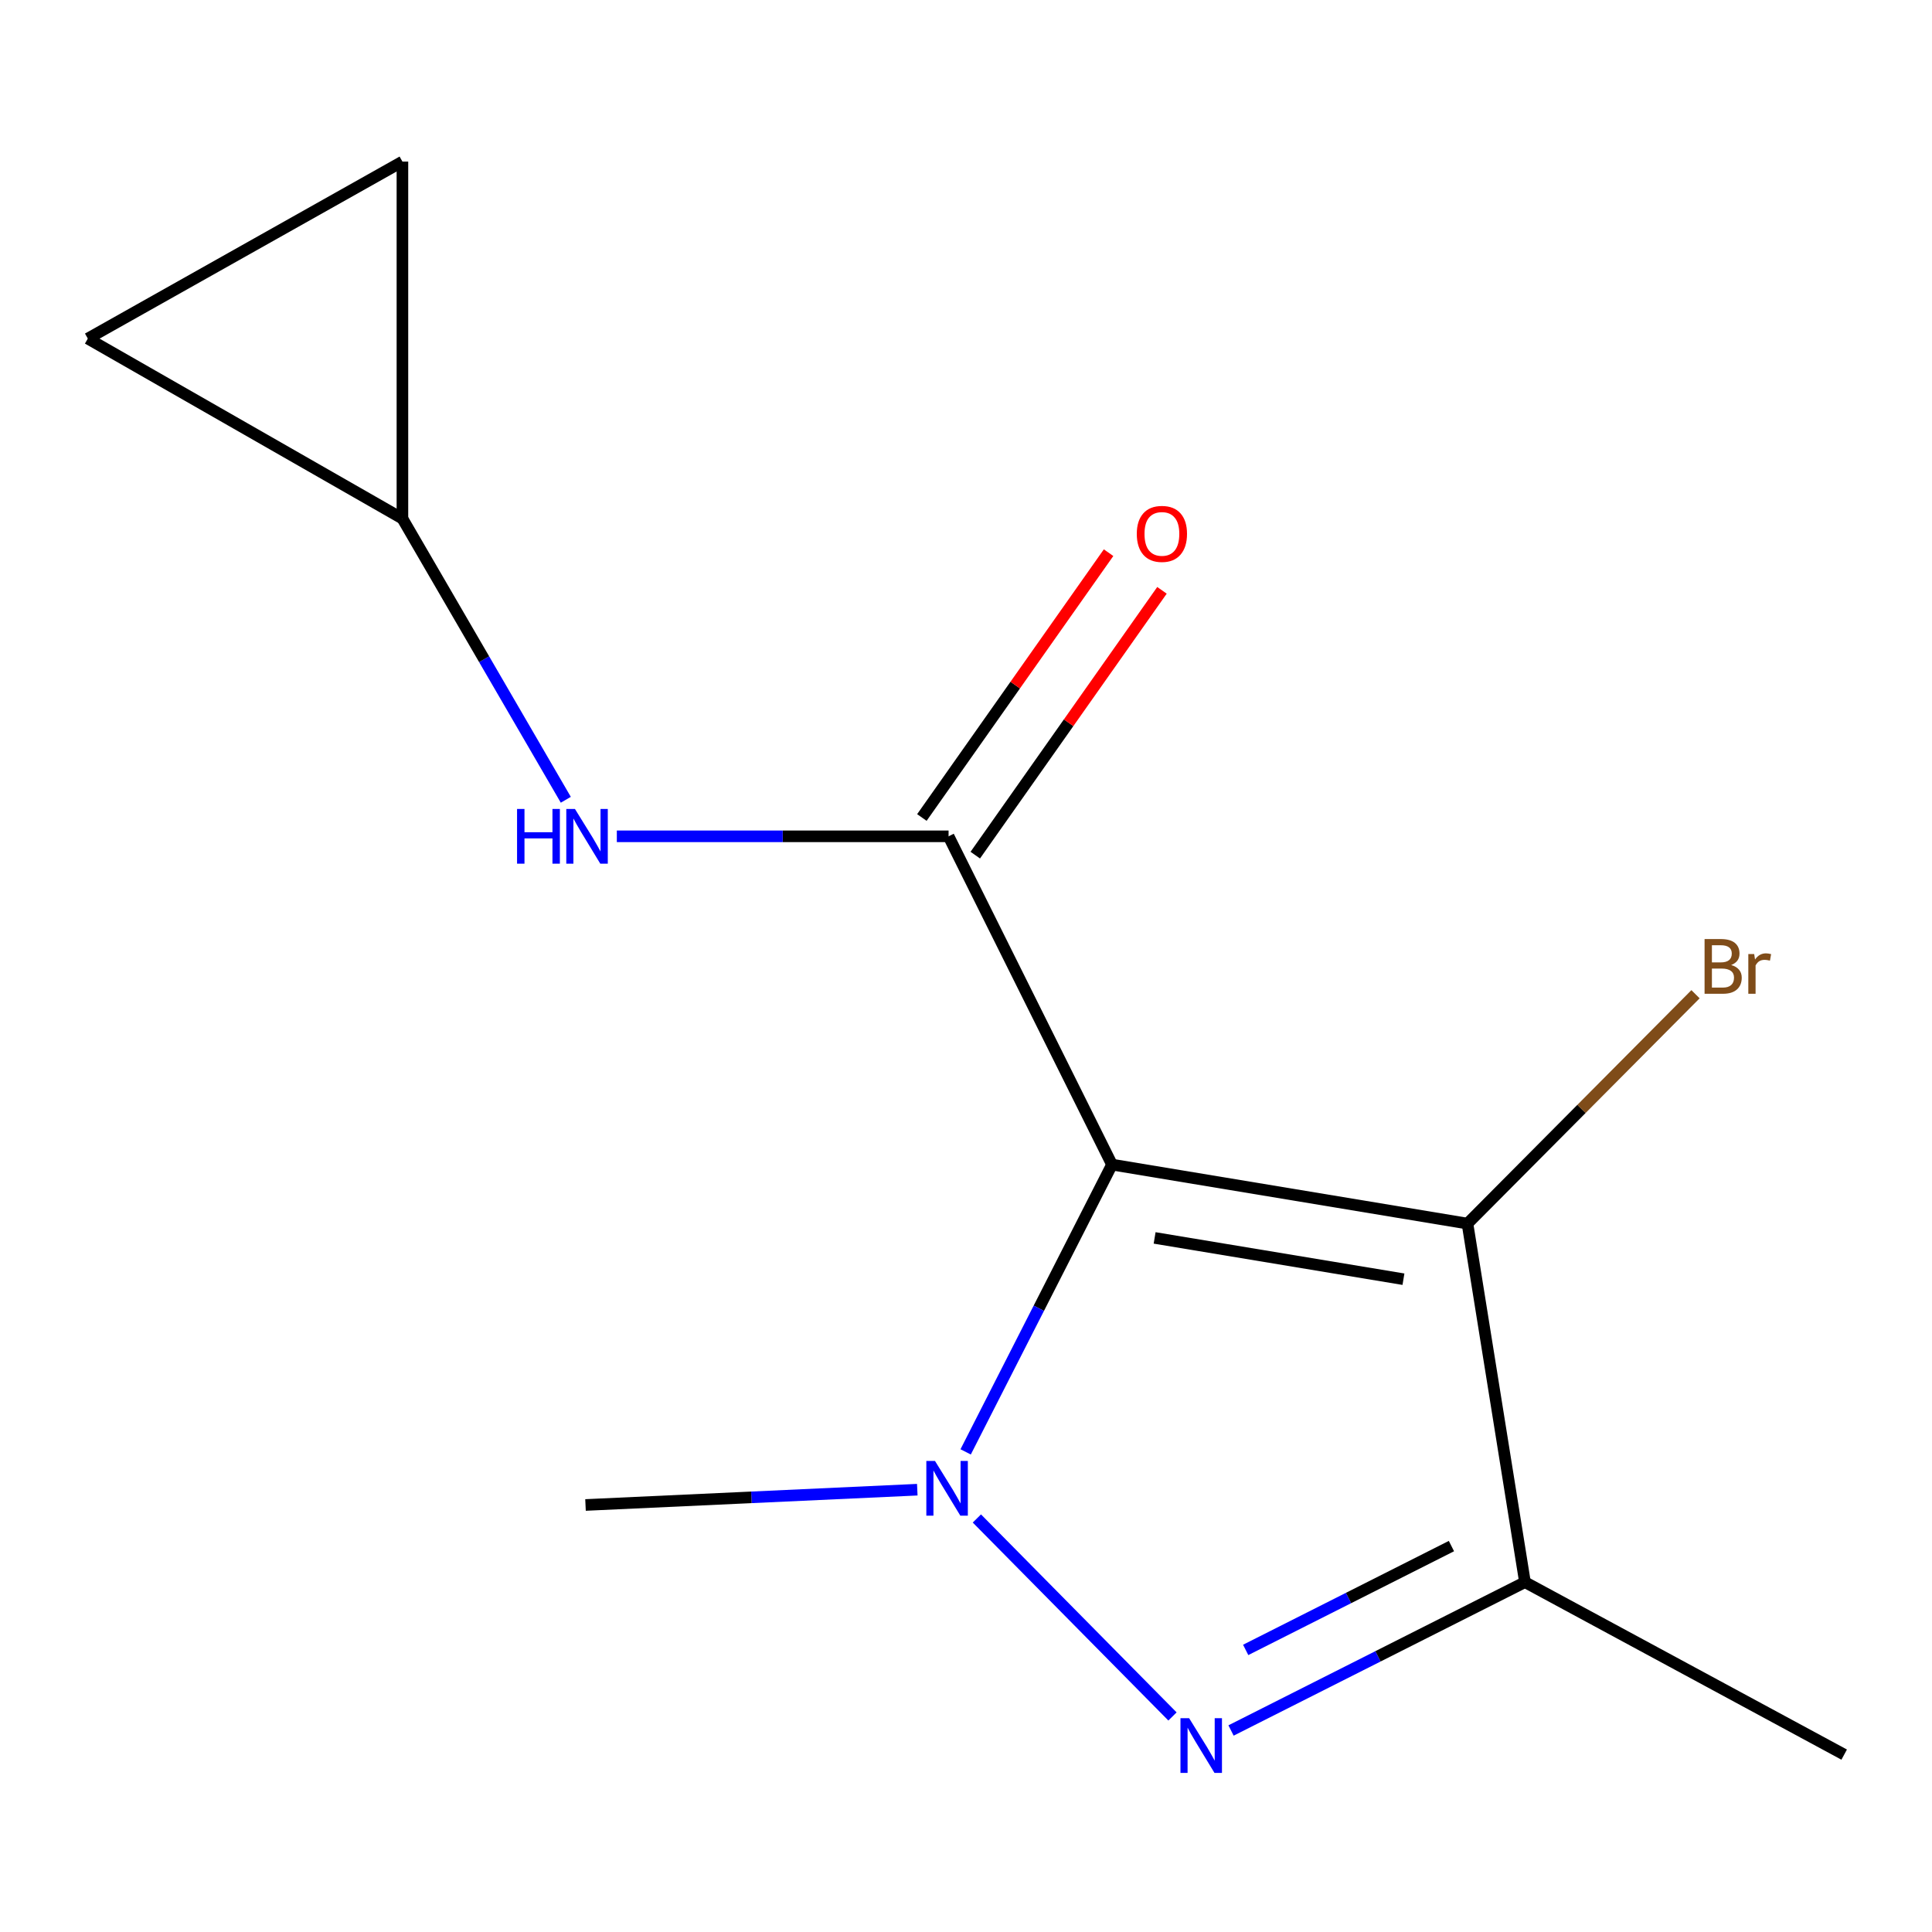 <?xml version='1.0' encoding='iso-8859-1'?>
<svg version='1.1' baseProfile='full'
              xmlns='http://www.w3.org/2000/svg'
                      xmlns:rdkit='http://www.rdkit.org/xml'
                      xmlns:xlink='http://www.w3.org/1999/xlink'
                  xml:space='preserve'
width='1000px' height='1000px' viewBox='0 0 1000 1000'>
<!-- END OF HEADER -->
<rect style='opacity:1.0;fill:#FFFFFF;stroke:none' width='1000' height='1000' x='0' y='0'> </rect>
<path class='bond-0' d='M 575.567,602.799 L 537.693,677.145' style='fill:none;fill-rule:evenodd;stroke:#000000;stroke-width:6px;stroke-linecap:butt;stroke-linejoin:miter;stroke-opacity:1' />
<path class='bond-0' d='M 537.693,677.145 L 499.819,751.492' style='fill:none;fill-rule:evenodd;stroke:#0000FF;stroke-width:6px;stroke-linecap:butt;stroke-linejoin:miter;stroke-opacity:1' />
<path class='bond-2' d='M 575.567,602.799 L 759.56,633.33' style='fill:none;fill-rule:evenodd;stroke:#000000;stroke-width:6px;stroke-linecap:butt;stroke-linejoin:miter;stroke-opacity:1' />
<path class='bond-2' d='M 597.63,640.741 L 726.425,662.113' style='fill:none;fill-rule:evenodd;stroke:#000000;stroke-width:6px;stroke-linecap:butt;stroke-linejoin:miter;stroke-opacity:1' />
<path class='bond-3' d='M 575.567,602.799 L 490.982,432.877' style='fill:none;fill-rule:evenodd;stroke:#000000;stroke-width:6px;stroke-linecap:butt;stroke-linejoin:miter;stroke-opacity:1' />
<path class='bond-1' d='M 505.63,785.959 L 606.878,888.436' style='fill:none;fill-rule:evenodd;stroke:#0000FF;stroke-width:6px;stroke-linecap:butt;stroke-linejoin:miter;stroke-opacity:1' />
<path class='bond-11' d='M 474.788,771.064 L 388.924,775.02' style='fill:none;fill-rule:evenodd;stroke:#0000FF;stroke-width:6px;stroke-linecap:butt;stroke-linejoin:miter;stroke-opacity:1' />
<path class='bond-11' d='M 388.924,775.02 L 303.061,778.977' style='fill:none;fill-rule:evenodd;stroke:#000000;stroke-width:6px;stroke-linecap:butt;stroke-linejoin:miter;stroke-opacity:1' />
<path class='bond-13' d='M 637.181,895.699 L 713.251,857.31' style='fill:none;fill-rule:evenodd;stroke:#0000FF;stroke-width:6px;stroke-linecap:butt;stroke-linejoin:miter;stroke-opacity:1' />
<path class='bond-13' d='M 713.251,857.31 L 789.321,818.921' style='fill:none;fill-rule:evenodd;stroke:#000000;stroke-width:6px;stroke-linecap:butt;stroke-linejoin:miter;stroke-opacity:1' />
<path class='bond-13' d='M 644.765,853.99 L 698.014,827.118' style='fill:none;fill-rule:evenodd;stroke:#0000FF;stroke-width:6px;stroke-linecap:butt;stroke-linejoin:miter;stroke-opacity:1' />
<path class='bond-13' d='M 698.014,827.118 L 751.263,800.245' style='fill:none;fill-rule:evenodd;stroke:#000000;stroke-width:6px;stroke-linecap:butt;stroke-linejoin:miter;stroke-opacity:1' />
<path class='bond-4' d='M 759.56,633.33 L 789.321,818.921' style='fill:none;fill-rule:evenodd;stroke:#000000;stroke-width:6px;stroke-linecap:butt;stroke-linejoin:miter;stroke-opacity:1' />
<path class='bond-10' d='M 759.56,633.33 L 818.576,573.97' style='fill:none;fill-rule:evenodd;stroke:#000000;stroke-width:6px;stroke-linecap:butt;stroke-linejoin:miter;stroke-opacity:1' />
<path class='bond-10' d='M 818.576,573.97 L 877.593,514.611' style='fill:none;fill-rule:evenodd;stroke:#7F4C19;stroke-width:6px;stroke-linecap:butt;stroke-linejoin:miter;stroke-opacity:1' />
<path class='bond-5' d='M 490.982,432.877 L 405.125,432.877' style='fill:none;fill-rule:evenodd;stroke:#000000;stroke-width:6px;stroke-linecap:butt;stroke-linejoin:miter;stroke-opacity:1' />
<path class='bond-5' d='M 405.125,432.877 L 319.268,432.877' style='fill:none;fill-rule:evenodd;stroke:#0000FF;stroke-width:6px;stroke-linecap:butt;stroke-linejoin:miter;stroke-opacity:1' />
<path class='bond-7' d='M 504.802,442.621 L 553.119,374.087' style='fill:none;fill-rule:evenodd;stroke:#000000;stroke-width:6px;stroke-linecap:butt;stroke-linejoin:miter;stroke-opacity:1' />
<path class='bond-7' d='M 553.119,374.087 L 601.437,305.552' style='fill:none;fill-rule:evenodd;stroke:#FF0000;stroke-width:6px;stroke-linecap:butt;stroke-linejoin:miter;stroke-opacity:1' />
<path class='bond-7' d='M 477.161,423.134 L 525.479,354.6' style='fill:none;fill-rule:evenodd;stroke:#000000;stroke-width:6px;stroke-linecap:butt;stroke-linejoin:miter;stroke-opacity:1' />
<path class='bond-7' d='M 525.479,354.6 L 573.797,286.065' style='fill:none;fill-rule:evenodd;stroke:#FF0000;stroke-width:6px;stroke-linecap:butt;stroke-linejoin:miter;stroke-opacity:1' />
<path class='bond-12' d='M 789.321,818.921 L 954.545,908.184' style='fill:none;fill-rule:evenodd;stroke:#000000;stroke-width:6px;stroke-linecap:butt;stroke-linejoin:miter;stroke-opacity:1' />
<path class='bond-6' d='M 292.859,413.962 L 250.576,341.193' style='fill:none;fill-rule:evenodd;stroke:#0000FF;stroke-width:6px;stroke-linecap:butt;stroke-linejoin:miter;stroke-opacity:1' />
<path class='bond-6' d='M 250.576,341.193 L 208.293,268.423' style='fill:none;fill-rule:evenodd;stroke:#000000;stroke-width:6px;stroke-linecap:butt;stroke-linejoin:miter;stroke-opacity:1' />
<path class='bond-8' d='M 208.293,268.423 L 208.293,83.64' style='fill:none;fill-rule:evenodd;stroke:#000000;stroke-width:6px;stroke-linecap:butt;stroke-linejoin:miter;stroke-opacity:1' />
<path class='bond-9' d='M 208.293,268.423 L 45.455,175.252' style='fill:none;fill-rule:evenodd;stroke:#000000;stroke-width:6px;stroke-linecap:butt;stroke-linejoin:miter;stroke-opacity:1' />
<path class='bond-14' d='M 208.293,83.64 L 45.455,175.252' style='fill:none;fill-rule:evenodd;stroke:#000000;stroke-width:6px;stroke-linecap:butt;stroke-linejoin:miter;stroke-opacity:1' />
<path  class='atom-1' d='M 483.951 756.193
L 493.231 771.193
Q 494.151 772.673, 495.631 775.353
Q 497.111 778.033, 497.191 778.193
L 497.191 756.193
L 500.951 756.193
L 500.951 784.513
L 497.071 784.513
L 487.111 768.113
Q 485.951 766.193, 484.711 763.993
Q 483.511 761.793, 483.151 761.113
L 483.151 784.513
L 479.471 784.513
L 479.471 756.193
L 483.951 756.193
' fill='#0000FF'/>
<path  class='atom-2' d='M 615.488 889.327
L 624.768 904.327
Q 625.688 905.807, 627.168 908.487
Q 628.648 911.167, 628.728 911.327
L 628.728 889.327
L 632.488 889.327
L 632.488 917.647
L 628.608 917.647
L 618.648 901.247
Q 617.488 899.327, 616.248 897.127
Q 615.048 894.927, 614.688 894.247
L 614.688 917.647
L 611.008 917.647
L 611.008 889.327
L 615.488 889.327
' fill='#0000FF'/>
<path  class='atom-6' d='M 267.63 418.717
L 271.47 418.717
L 271.47 430.757
L 285.95 430.757
L 285.95 418.717
L 289.79 418.717
L 289.79 447.037
L 285.95 447.037
L 285.95 433.957
L 271.47 433.957
L 271.47 447.037
L 267.63 447.037
L 267.63 418.717
' fill='#0000FF'/>
<path  class='atom-6' d='M 297.59 418.717
L 306.87 433.717
Q 307.79 435.197, 309.27 437.877
Q 310.75 440.557, 310.83 440.717
L 310.83 418.717
L 314.59 418.717
L 314.59 447.037
L 310.71 447.037
L 300.75 430.637
Q 299.59 428.717, 298.35 426.517
Q 297.15 424.317, 296.79 423.637
L 296.79 447.037
L 293.11 447.037
L 293.11 418.717
L 297.59 418.717
' fill='#0000FF'/>
<path  class='atom-8' d='M 588.4 276.338
Q 588.4 269.538, 591.76 265.738
Q 595.12 261.938, 601.4 261.938
Q 607.68 261.938, 611.04 265.738
Q 614.4 269.538, 614.4 276.338
Q 614.4 283.218, 611 287.138
Q 607.6 291.018, 601.4 291.018
Q 595.16 291.018, 591.76 287.138
Q 588.4 283.258, 588.4 276.338
M 601.4 287.818
Q 605.72 287.818, 608.04 284.938
Q 610.4 282.018, 610.4 276.338
Q 610.4 270.778, 608.04 267.978
Q 605.72 265.138, 601.4 265.138
Q 597.08 265.138, 594.72 267.938
Q 592.4 270.738, 592.4 276.338
Q 592.4 282.058, 594.72 284.938
Q 597.08 287.818, 601.4 287.818
' fill='#FF0000'/>
<path  class='atom-11' d='M 896.045 499.495
Q 898.765 500.255, 900.125 501.935
Q 901.525 503.575, 901.525 506.015
Q 901.525 509.935, 899.005 512.175
Q 896.525 514.375, 891.805 514.375
L 882.285 514.375
L 882.285 486.055
L 890.645 486.055
Q 895.485 486.055, 897.925 488.015
Q 900.365 489.975, 900.365 493.575
Q 900.365 497.855, 896.045 499.495
M 886.085 489.255
L 886.085 498.135
L 890.645 498.135
Q 893.445 498.135, 894.885 497.015
Q 896.365 495.855, 896.365 493.575
Q 896.365 489.255, 890.645 489.255
L 886.085 489.255
M 891.805 511.175
Q 894.565 511.175, 896.045 509.855
Q 897.525 508.535, 897.525 506.015
Q 897.525 503.695, 895.885 502.535
Q 894.285 501.335, 891.205 501.335
L 886.085 501.335
L 886.085 511.175
L 891.805 511.175
' fill='#7F4C19'/>
<path  class='atom-11' d='M 907.965 493.815
L 908.405 496.655
Q 910.565 493.455, 914.085 493.455
Q 915.205 493.455, 916.725 493.855
L 916.125 497.215
Q 914.405 496.815, 913.445 496.815
Q 911.765 496.815, 910.645 497.495
Q 909.565 498.135, 908.685 499.695
L 908.685 514.375
L 904.925 514.375
L 904.925 493.815
L 907.965 493.815
' fill='#7F4C19'/>
</svg>
